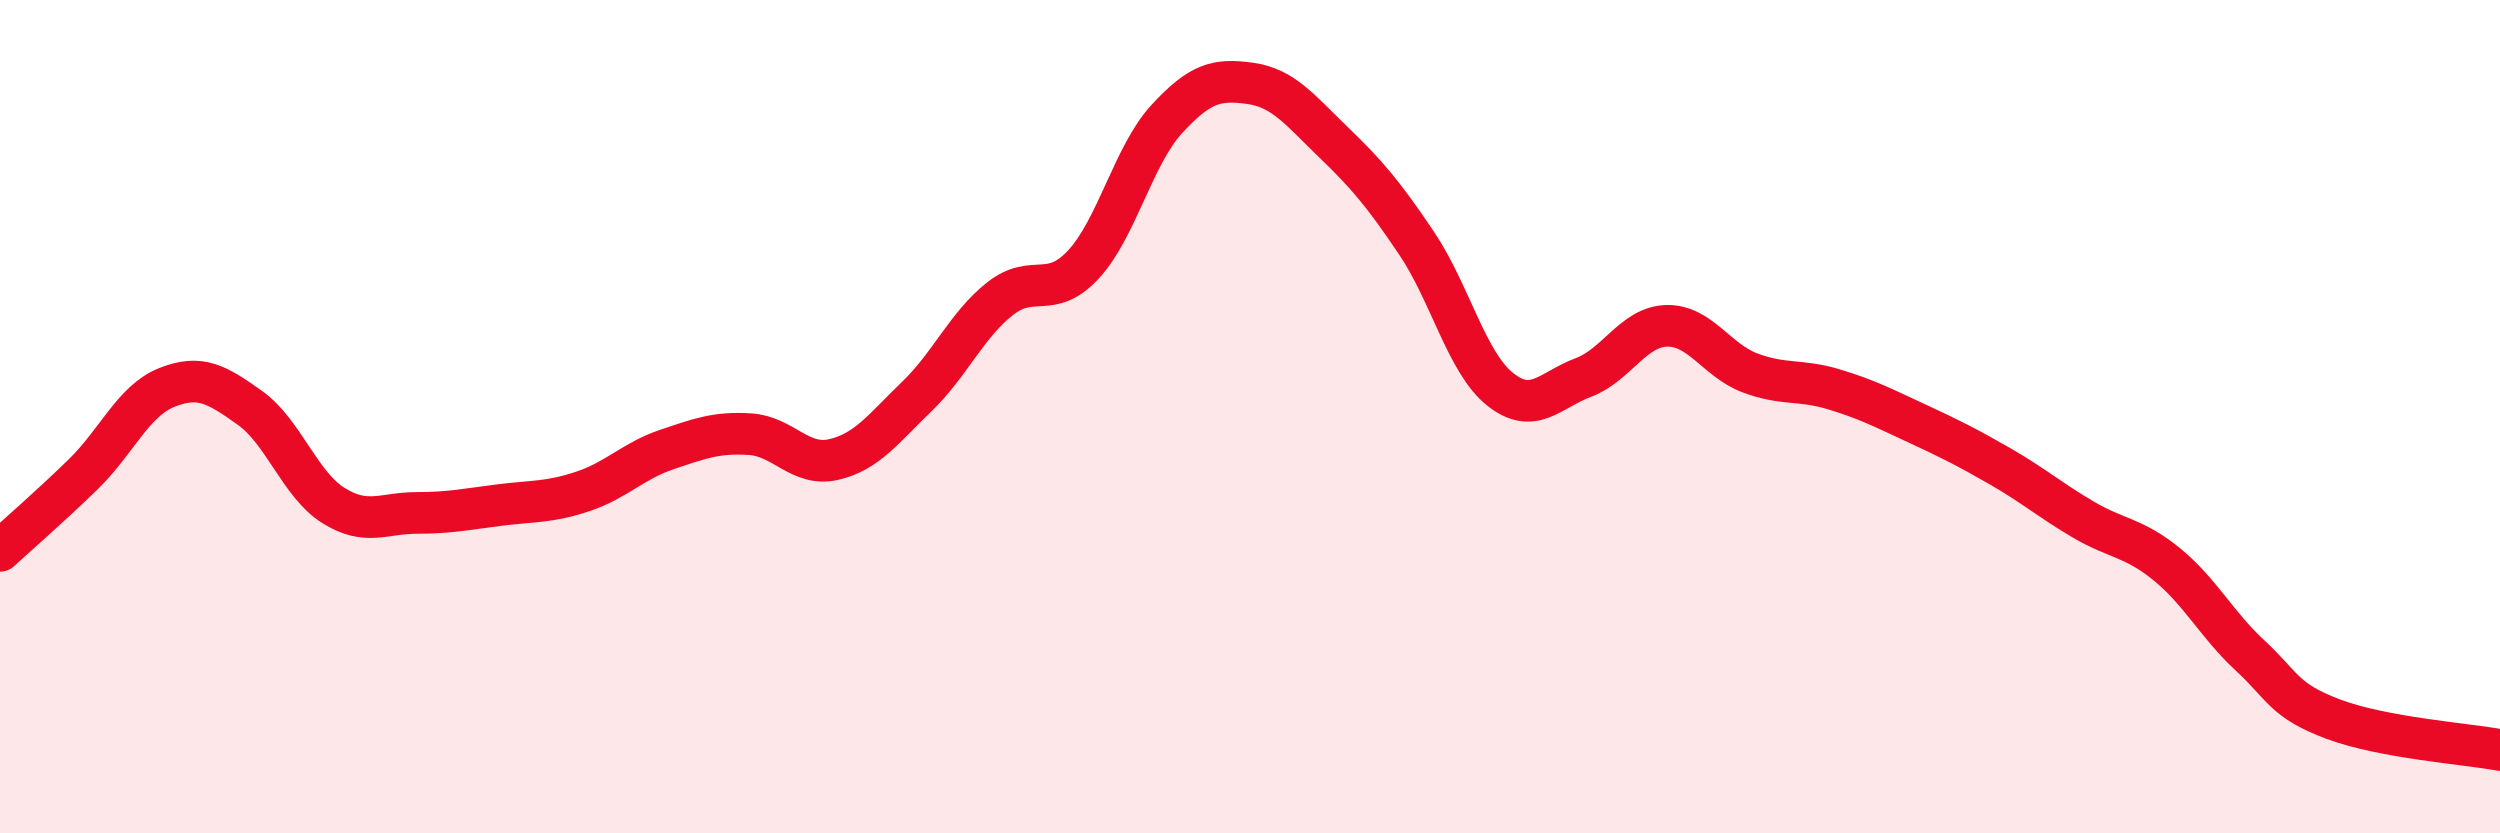 
    <svg width="60" height="20" viewBox="0 0 60 20" xmlns="http://www.w3.org/2000/svg">
      <path
        d="M 0,13.22 C 0.4,12.85 1.2,12.16 2,11.38 C 2.8,10.6 3.2,9.62 4,9.3 C 4.8,8.98 5.2,9.22 6,9.79 C 6.8,10.36 7.2,11.63 8,12.13 C 8.8,12.63 9.2,12.31 10,12.31 C 10.8,12.31 11.2,12.22 12,12.12 C 12.8,12.02 13.2,12.06 14,11.79 C 14.8,11.52 15.2,11.06 16,10.79 C 16.8,10.52 17.2,10.37 18,10.42 C 18.8,10.47 19.2,11.21 20,11.03 C 20.8,10.85 21.2,10.29 22,9.52 C 22.8,8.75 23.2,7.8 24,7.17 C 24.8,6.54 25.2,7.21 26,6.35 C 26.8,5.49 27.2,3.73 28,2.86 C 28.8,1.99 29.2,1.89 30,2 C 30.8,2.11 31.2,2.64 32,3.41 C 32.8,4.18 33.2,4.65 34,5.84 C 34.8,7.03 35.2,8.7 36,9.34 C 36.8,9.98 37.2,9.36 38,9.06 C 38.8,8.76 39.2,7.84 40,7.82 C 40.8,7.8 41.2,8.65 42,8.95 C 42.8,9.25 43.2,9.1 44,9.34 C 44.8,9.58 45.2,9.79 46,10.16 C 46.8,10.53 47.2,10.73 48,11.19 C 48.8,11.65 49.2,12 50,12.47 C 50.8,12.94 51.2,12.89 52,13.54 C 52.8,14.19 53.2,14.99 54,15.73 C 54.8,16.47 54.8,16.81 56,17.26 C 57.2,17.71 59.2,17.85 60,18L60 20L0 20Z"
        fill="#EB0A25"
        opacity="0.1"
        stroke-linecap="round"
        stroke-linejoin="round"
      />
      <path
        d="M 0,13.22 C 0.4,12.85 1.2,12.16 2,11.38 C 2.8,10.6 3.2,9.62 4,9.3 C 4.8,8.98 5.2,9.22 6,9.79 C 6.8,10.36 7.2,11.63 8,12.13 C 8.8,12.63 9.2,12.31 10,12.31 C 10.8,12.31 11.2,12.22 12,12.12 C 12.8,12.02 13.2,12.06 14,11.79 C 14.8,11.52 15.2,11.06 16,10.79 C 16.8,10.52 17.2,10.37 18,10.42 C 18.8,10.47 19.2,11.21 20,11.03 C 20.8,10.85 21.2,10.29 22,9.52 C 22.8,8.75 23.2,7.8 24,7.17 C 24.8,6.54 25.2,7.21 26,6.35 C 26.8,5.49 27.2,3.73 28,2.86 C 28.8,1.99 29.2,1.89 30,2 C 30.8,2.11 31.2,2.64 32,3.41 C 32.8,4.18 33.2,4.65 34,5.84 C 34.8,7.03 35.2,8.7 36,9.34 C 36.8,9.98 37.2,9.36 38,9.06 C 38.8,8.76 39.2,7.84 40,7.82 C 40.8,7.8 41.2,8.65 42,8.95 C 42.8,9.25 43.2,9.1 44,9.34 C 44.8,9.58 45.2,9.79 46,10.16 C 46.8,10.53 47.2,10.73 48,11.19 C 48.8,11.65 49.2,12 50,12.47 C 50.8,12.94 51.2,12.89 52,13.54 C 52.8,14.19 53.2,14.99 54,15.73 C 54.8,16.47 54.8,16.81 56,17.26 C 57.2,17.71 59.2,17.85 60,18"
        stroke="#EB0A25"
        stroke-width="1"
        fill="none"
        stroke-linecap="round"
        stroke-linejoin="round"
      />
    </svg>
  